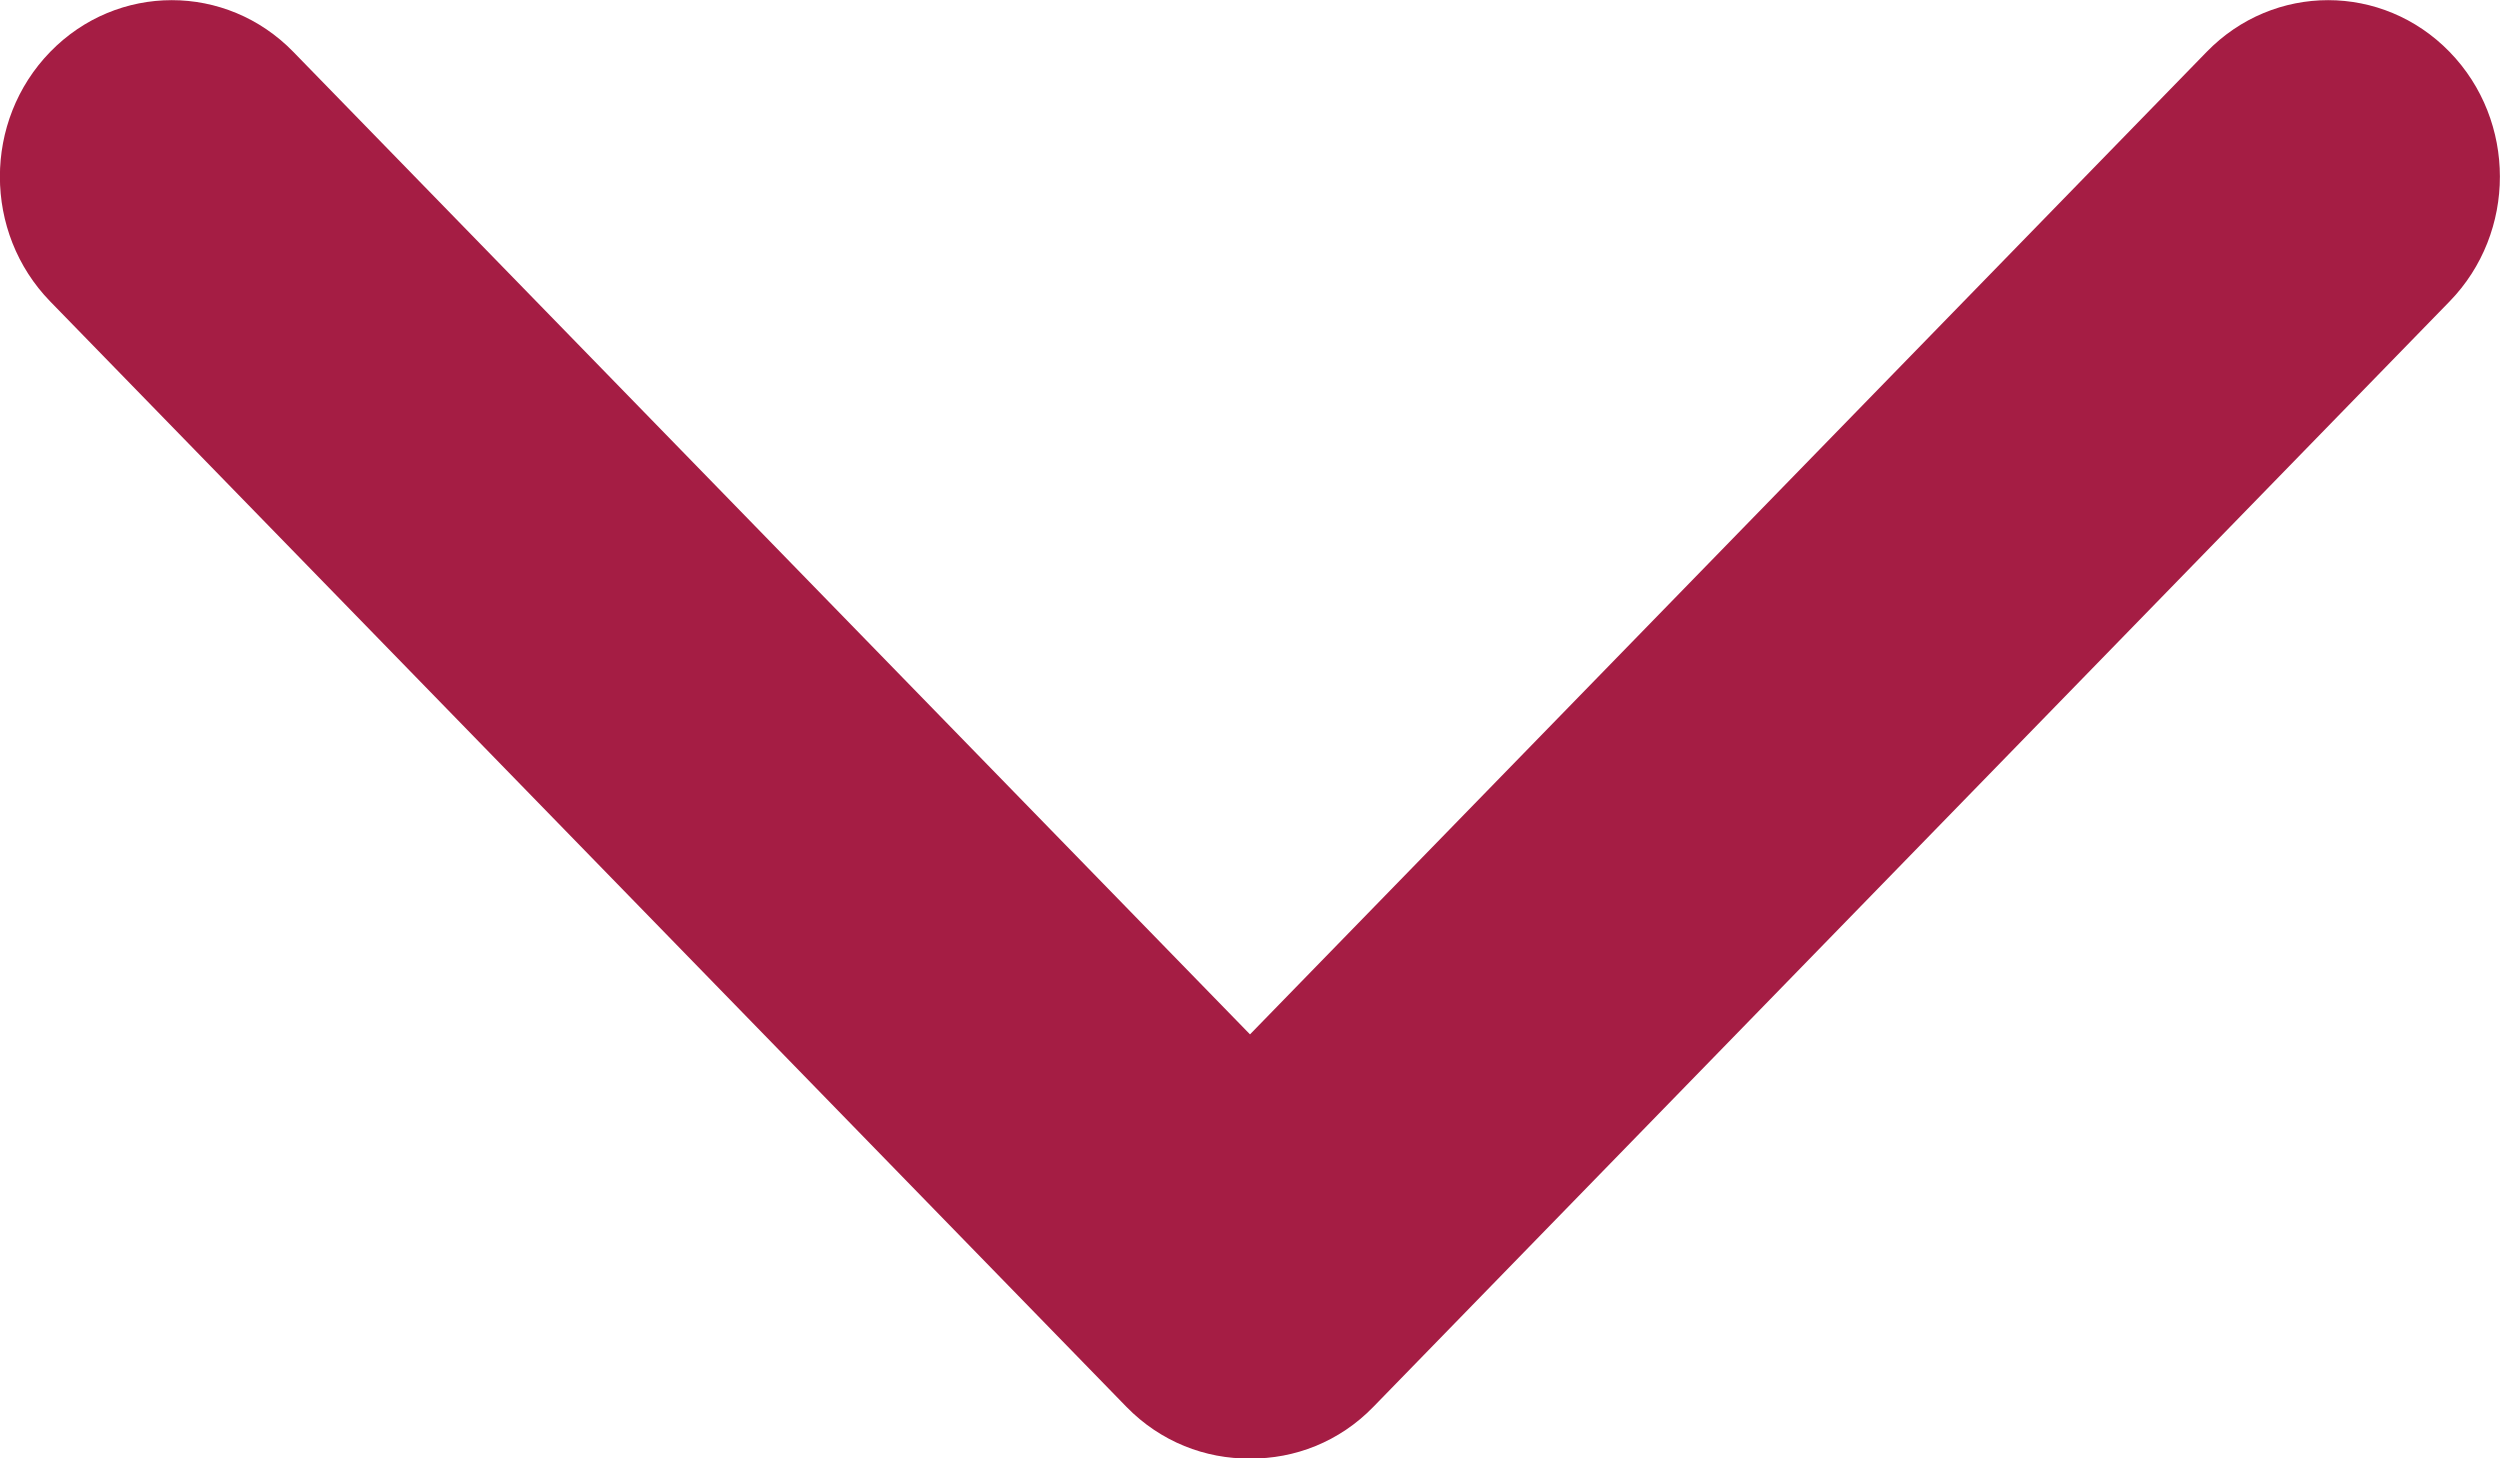 <svg width="12" height="7" viewBox="0 0 12 7" fill="none" xmlns="http://www.w3.org/2000/svg">
<path d="M11.758 0.249C11.436 -0.082 10.914 -0.082 10.592 0.249L6 4.965L1.408 0.249C1.086 -0.082 0.563 -0.082 0.241 0.249C-0.081 0.58 -0.081 1.116 0.241 1.447L5.407 6.753C5.571 6.921 5.786 7.003 6 7.001C6.214 7.003 6.429 6.921 6.592 6.753L11.758 1.447C12.08 1.116 12.08 0.58 11.758 0.249Z" fill="#A51D44"/>
</svg>
